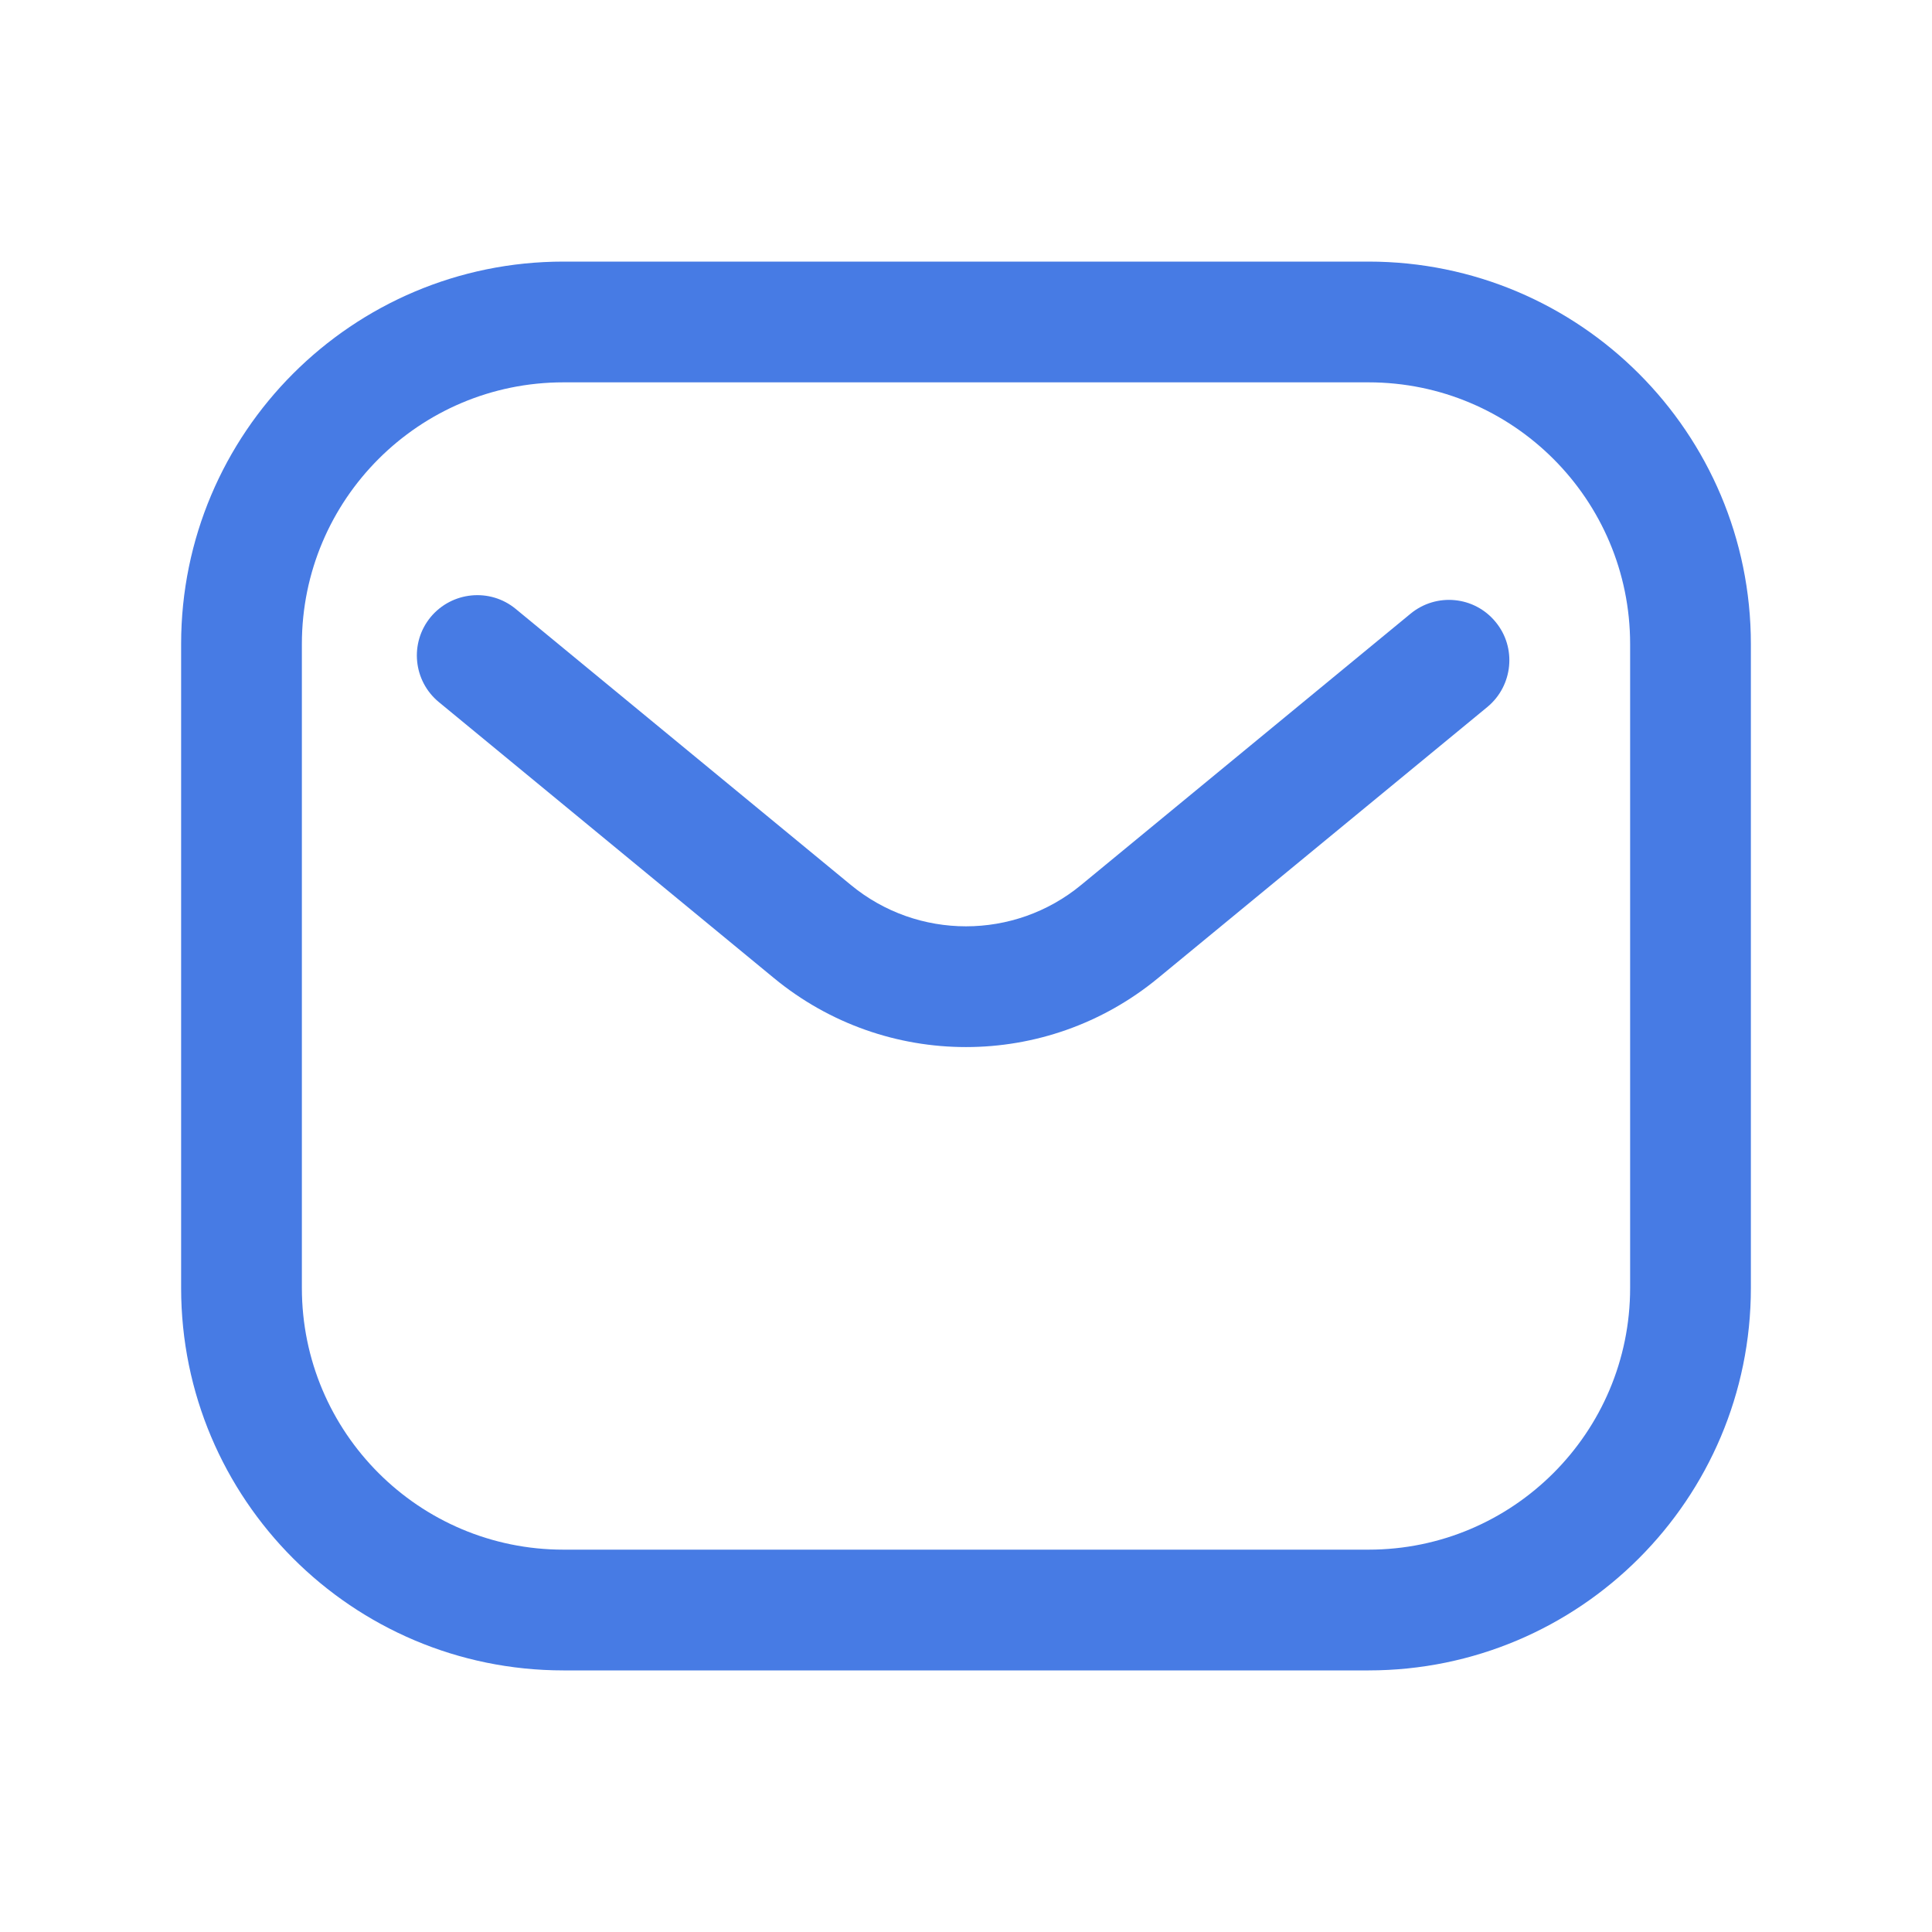 <svg width="20" height="20" viewBox="0 0 20 20" fill="none" xmlns="http://www.w3.org/2000/svg">
<path fill-rule="evenodd" clip-rule="evenodd" d="M18.125 6.667C18.125 4.481 16.352 2.708 14.167 2.708C11.686 2.708 8.314 2.708 5.833 2.708C3.647 2.708 1.875 4.481 1.875 6.667C1.875 8.703 1.875 11.297 1.875 13.333C1.875 15.519 3.647 17.292 5.833 17.292C8.314 17.292 11.686 17.292 14.167 17.292C16.352 17.292 18.125 15.519 18.125 13.333V6.667ZM16.875 6.667C16.875 5.171 15.662 3.958 14.167 3.958C11.686 3.958 8.314 3.958 5.833 3.958C4.338 3.958 3.125 5.171 3.125 6.667C3.125 8.703 3.125 11.297 3.125 13.333C3.125 14.829 4.338 16.042 5.833 16.042C8.314 16.042 11.686 16.042 14.167 16.042C15.662 16.042 16.875 14.829 16.875 13.333V6.667Z" fill="#477BE4"/>
<path fill-rule="evenodd" clip-rule="evenodd" d="M4.543 7.268C4.543 7.268 6.53 8.904 8.013 10.126C9.168 11.077 10.832 11.077 11.987 10.126C13.451 8.92 15.398 7.318 15.398 7.318C15.663 7.098 15.702 6.703 15.482 6.438C15.263 6.171 14.869 6.133 14.602 6.353C14.602 6.353 12.656 7.956 11.192 9.161C10.5 9.732 9.5 9.732 8.808 9.161C7.324 7.939 5.338 6.303 5.338 6.303C5.072 6.084 4.678 6.123 4.458 6.388C4.238 6.655 4.277 7.049 4.543 7.268Z" fill="#477BE4"/>
</svg>
